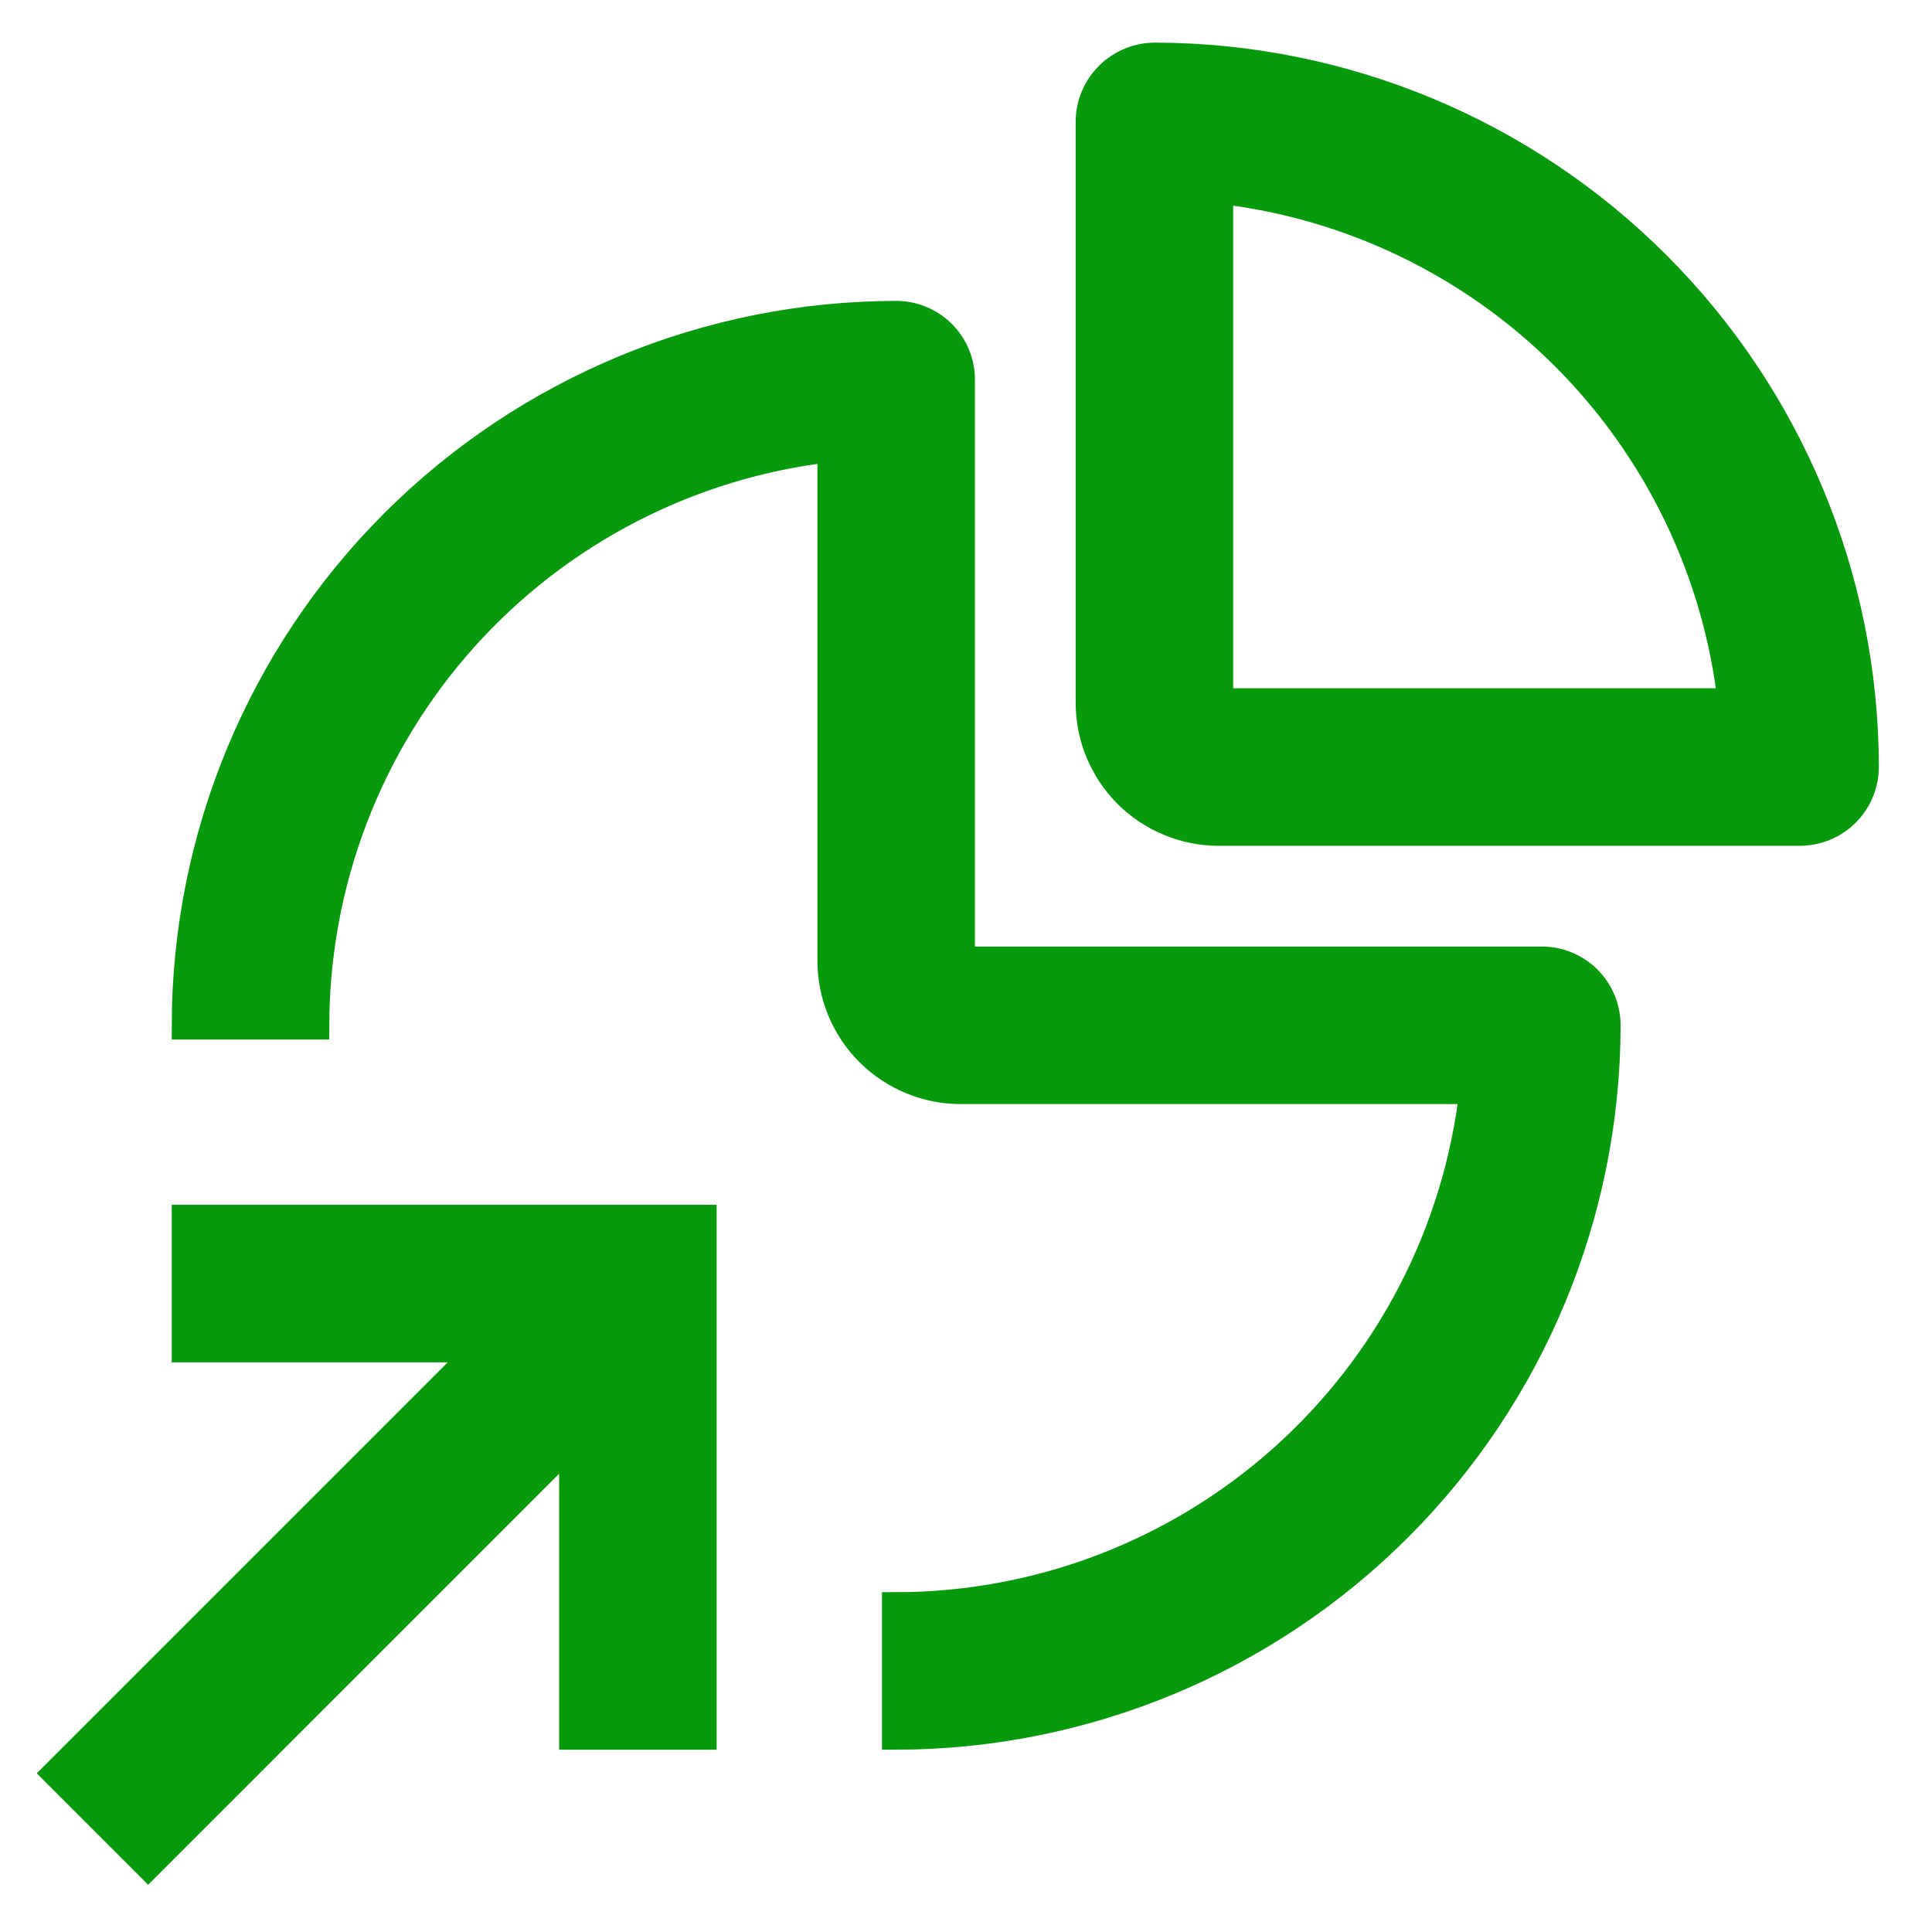 <?xml version="1.0" encoding="UTF-8"?> <svg xmlns="http://www.w3.org/2000/svg" width="34" height="34" viewBox="0 0 34 34" fill="none"><path d="M3.272 21.452V23.725H8.483L1 31.208L2.607 32.815L10.09 25.331V30.542H12.362V21.452H3.272Z" fill="#089A0D" stroke="#089A0D" stroke-width="0.5"></path><path d="M15.771 30.542V28.27C18.286 28.267 20.711 27.338 22.586 25.662C24.46 23.986 25.652 21.678 25.935 19.18H16.907C16.305 19.18 15.727 18.94 15.3 18.514C14.874 18.088 14.635 17.51 14.635 16.907V7.88C12.136 8.163 9.829 9.355 8.152 11.229C6.476 13.103 5.548 15.529 5.545 18.044H3.272C3.276 14.73 4.594 11.553 6.938 9.21C9.281 6.867 12.457 5.549 15.771 5.545C16.072 5.545 16.361 5.665 16.575 5.878C16.788 6.091 16.907 6.38 16.907 6.681V16.907H27.134C27.435 16.907 27.724 17.027 27.937 17.24C28.15 17.453 28.27 17.742 28.27 18.044C28.266 21.357 26.948 24.534 24.605 26.877C22.262 29.22 19.085 30.538 15.771 30.542Z" fill="#089A0D" stroke="#089A0D" stroke-width="0.5"></path><path d="M31.685 14.635H21.447C21.148 14.635 20.853 14.576 20.578 14.461C20.303 14.347 20.052 14.18 19.842 13.969C19.631 13.758 19.465 13.507 19.351 13.232C19.237 12.956 19.179 12.661 19.18 12.362V2.136C19.181 1.986 19.212 1.837 19.271 1.698C19.33 1.559 19.416 1.434 19.524 1.328C19.631 1.223 19.759 1.139 19.899 1.083C20.038 1.027 20.188 0.999 20.339 1C23.644 1.01 26.812 2.328 29.149 4.665C31.487 7.003 32.805 10.17 32.815 13.476C32.817 13.626 32.79 13.776 32.734 13.915C32.678 14.055 32.596 14.183 32.491 14.29C32.386 14.398 32.261 14.484 32.122 14.543C31.984 14.602 31.835 14.633 31.685 14.635ZM21.452 12.362H30.48C30.218 10.058 29.183 7.911 27.543 6.271C25.904 4.632 23.756 3.597 21.452 3.335V12.362Z" fill="#089A0D" stroke="#089A0D" stroke-width="0.5"></path></svg> 